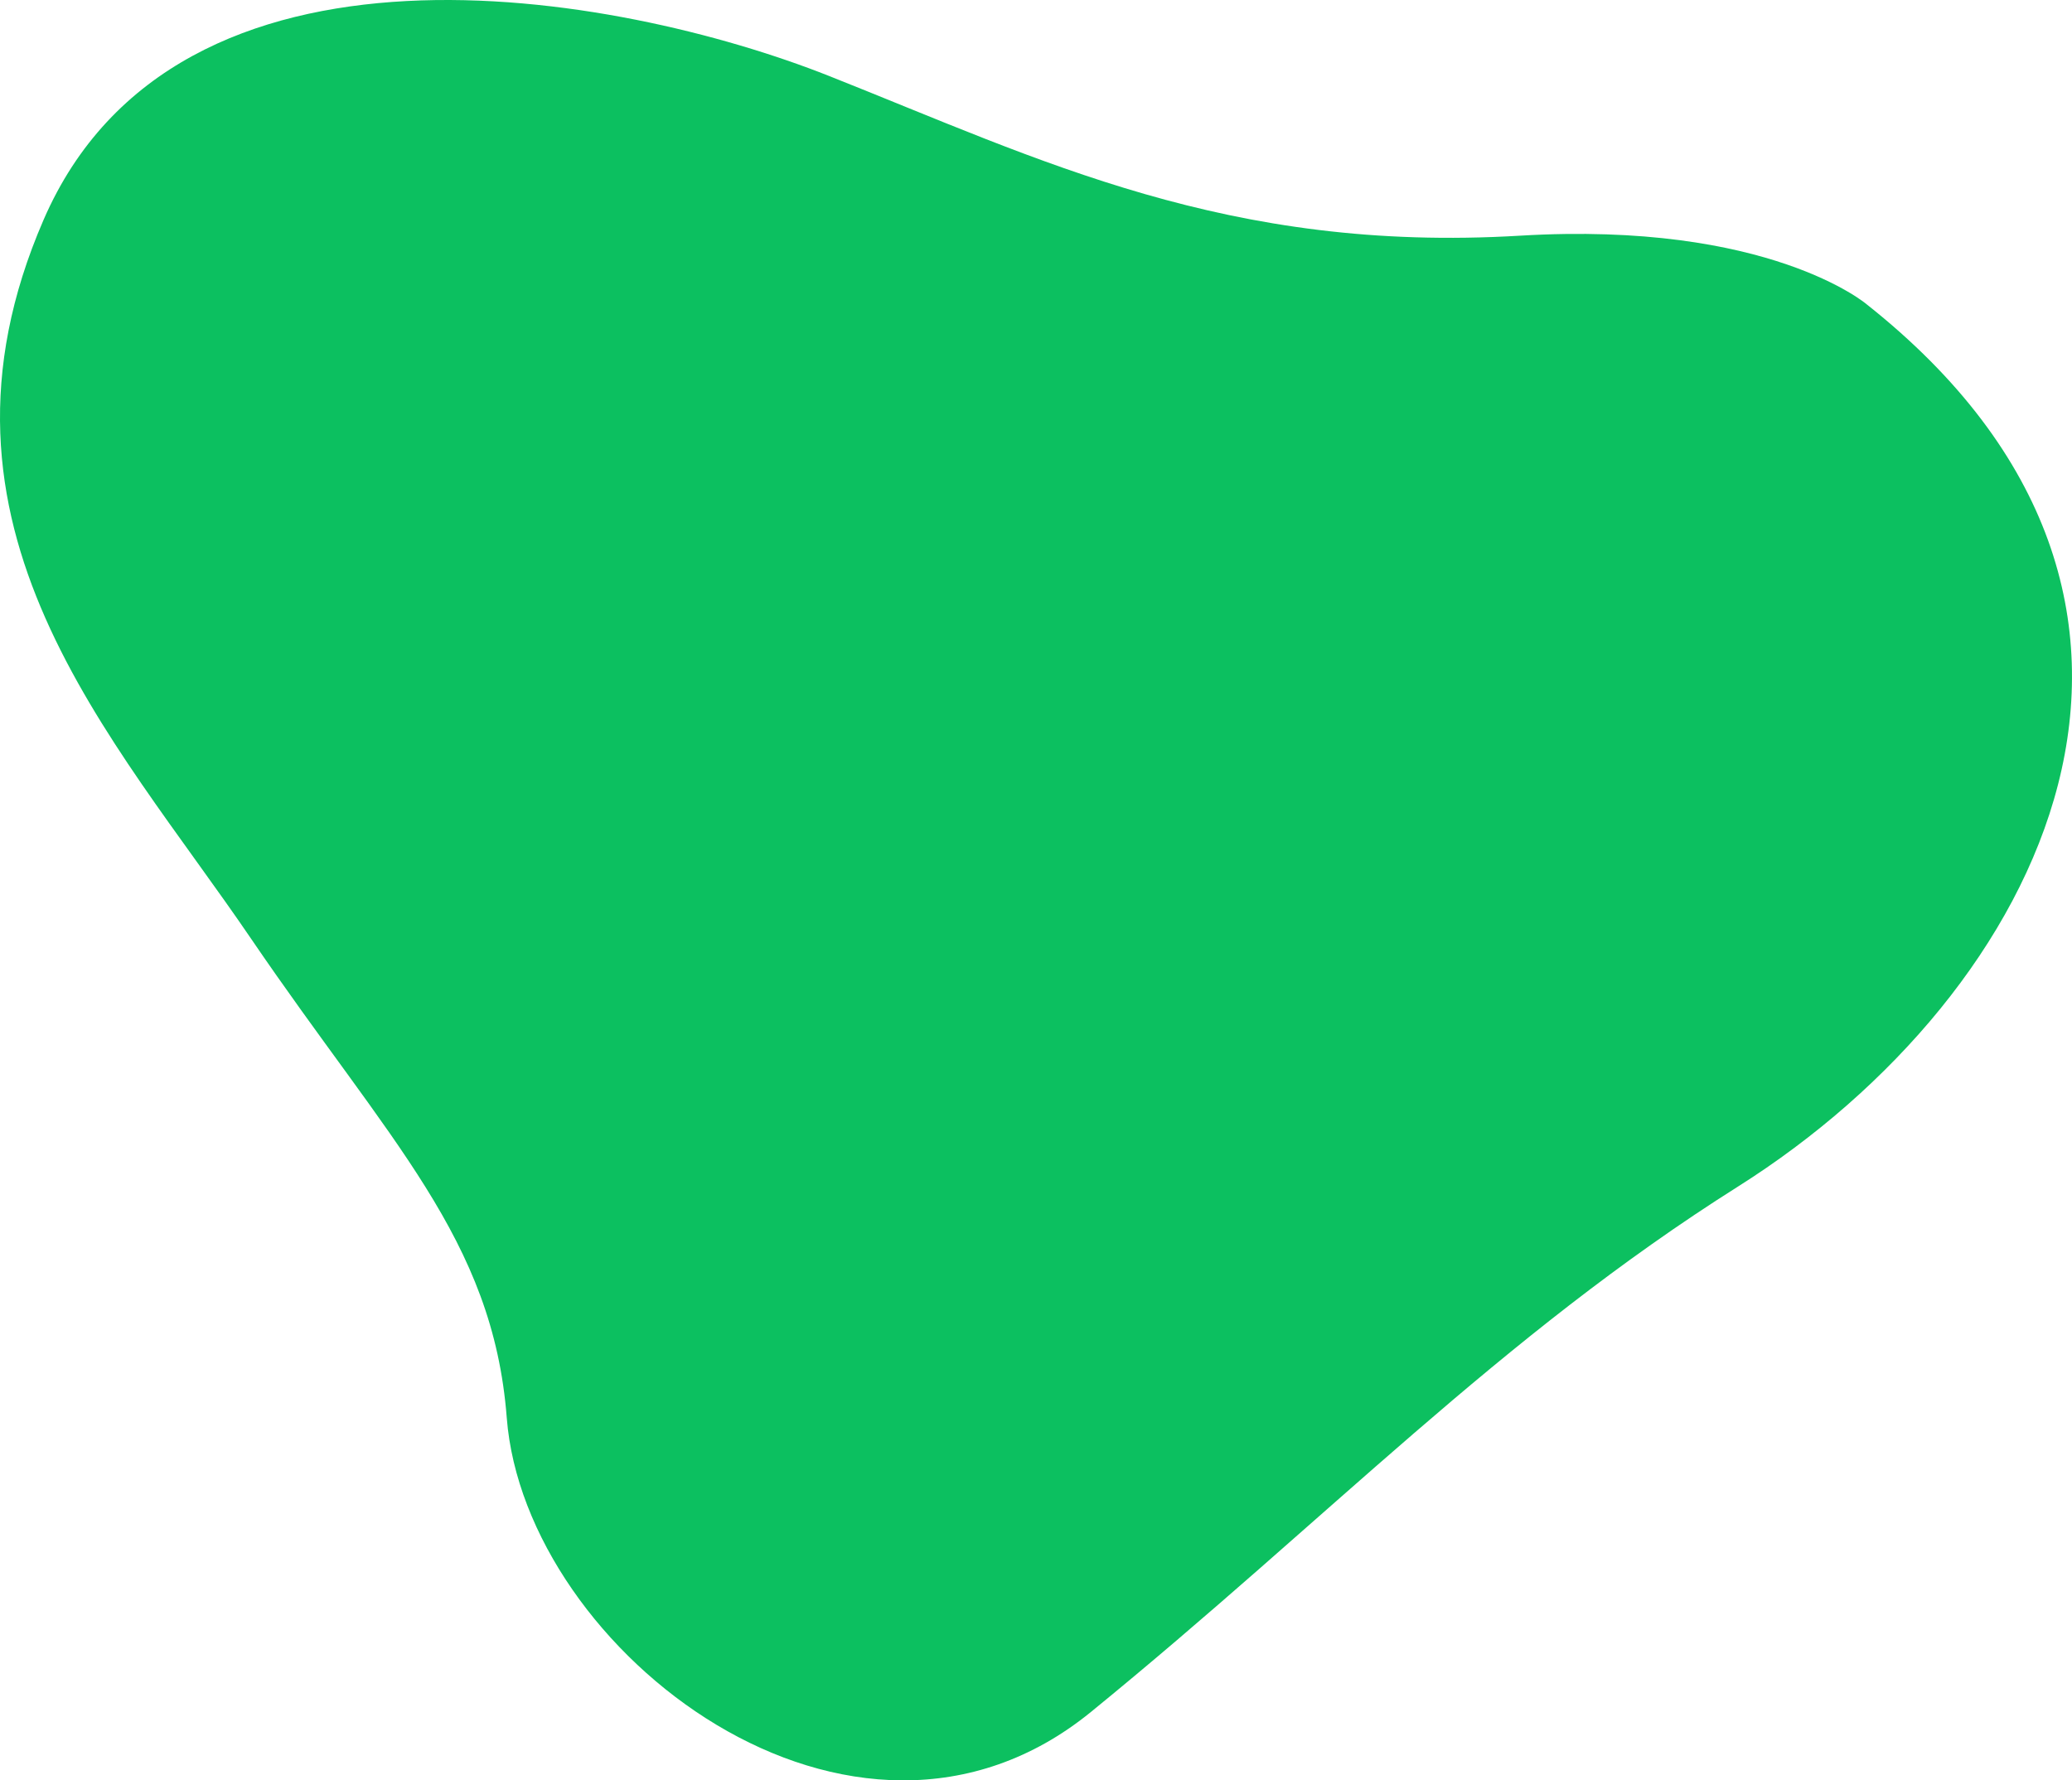 <?xml version="1.0" encoding="UTF-8"?> <svg xmlns="http://www.w3.org/2000/svg" width="320" height="275"><path fill="#0cc060" d="M288.283 47S273.2 34.107 234.767 36.403c-45.17 2.704-73.912-11.649-106.716-24.665C95.246-1.276 27.33-13.532 6.733 33.947-13.868 81.422 17.413 113.584 38.779 145c21.369 31.372 37.351 46.337 39.485 74 2.788 36.081 53.606 75.289 90.23 45.425 36.625-29.86 63.177-57.954 99.952-81.166 47.305-29.866 77.83-90.352 19.837-136.259"></path></svg> 